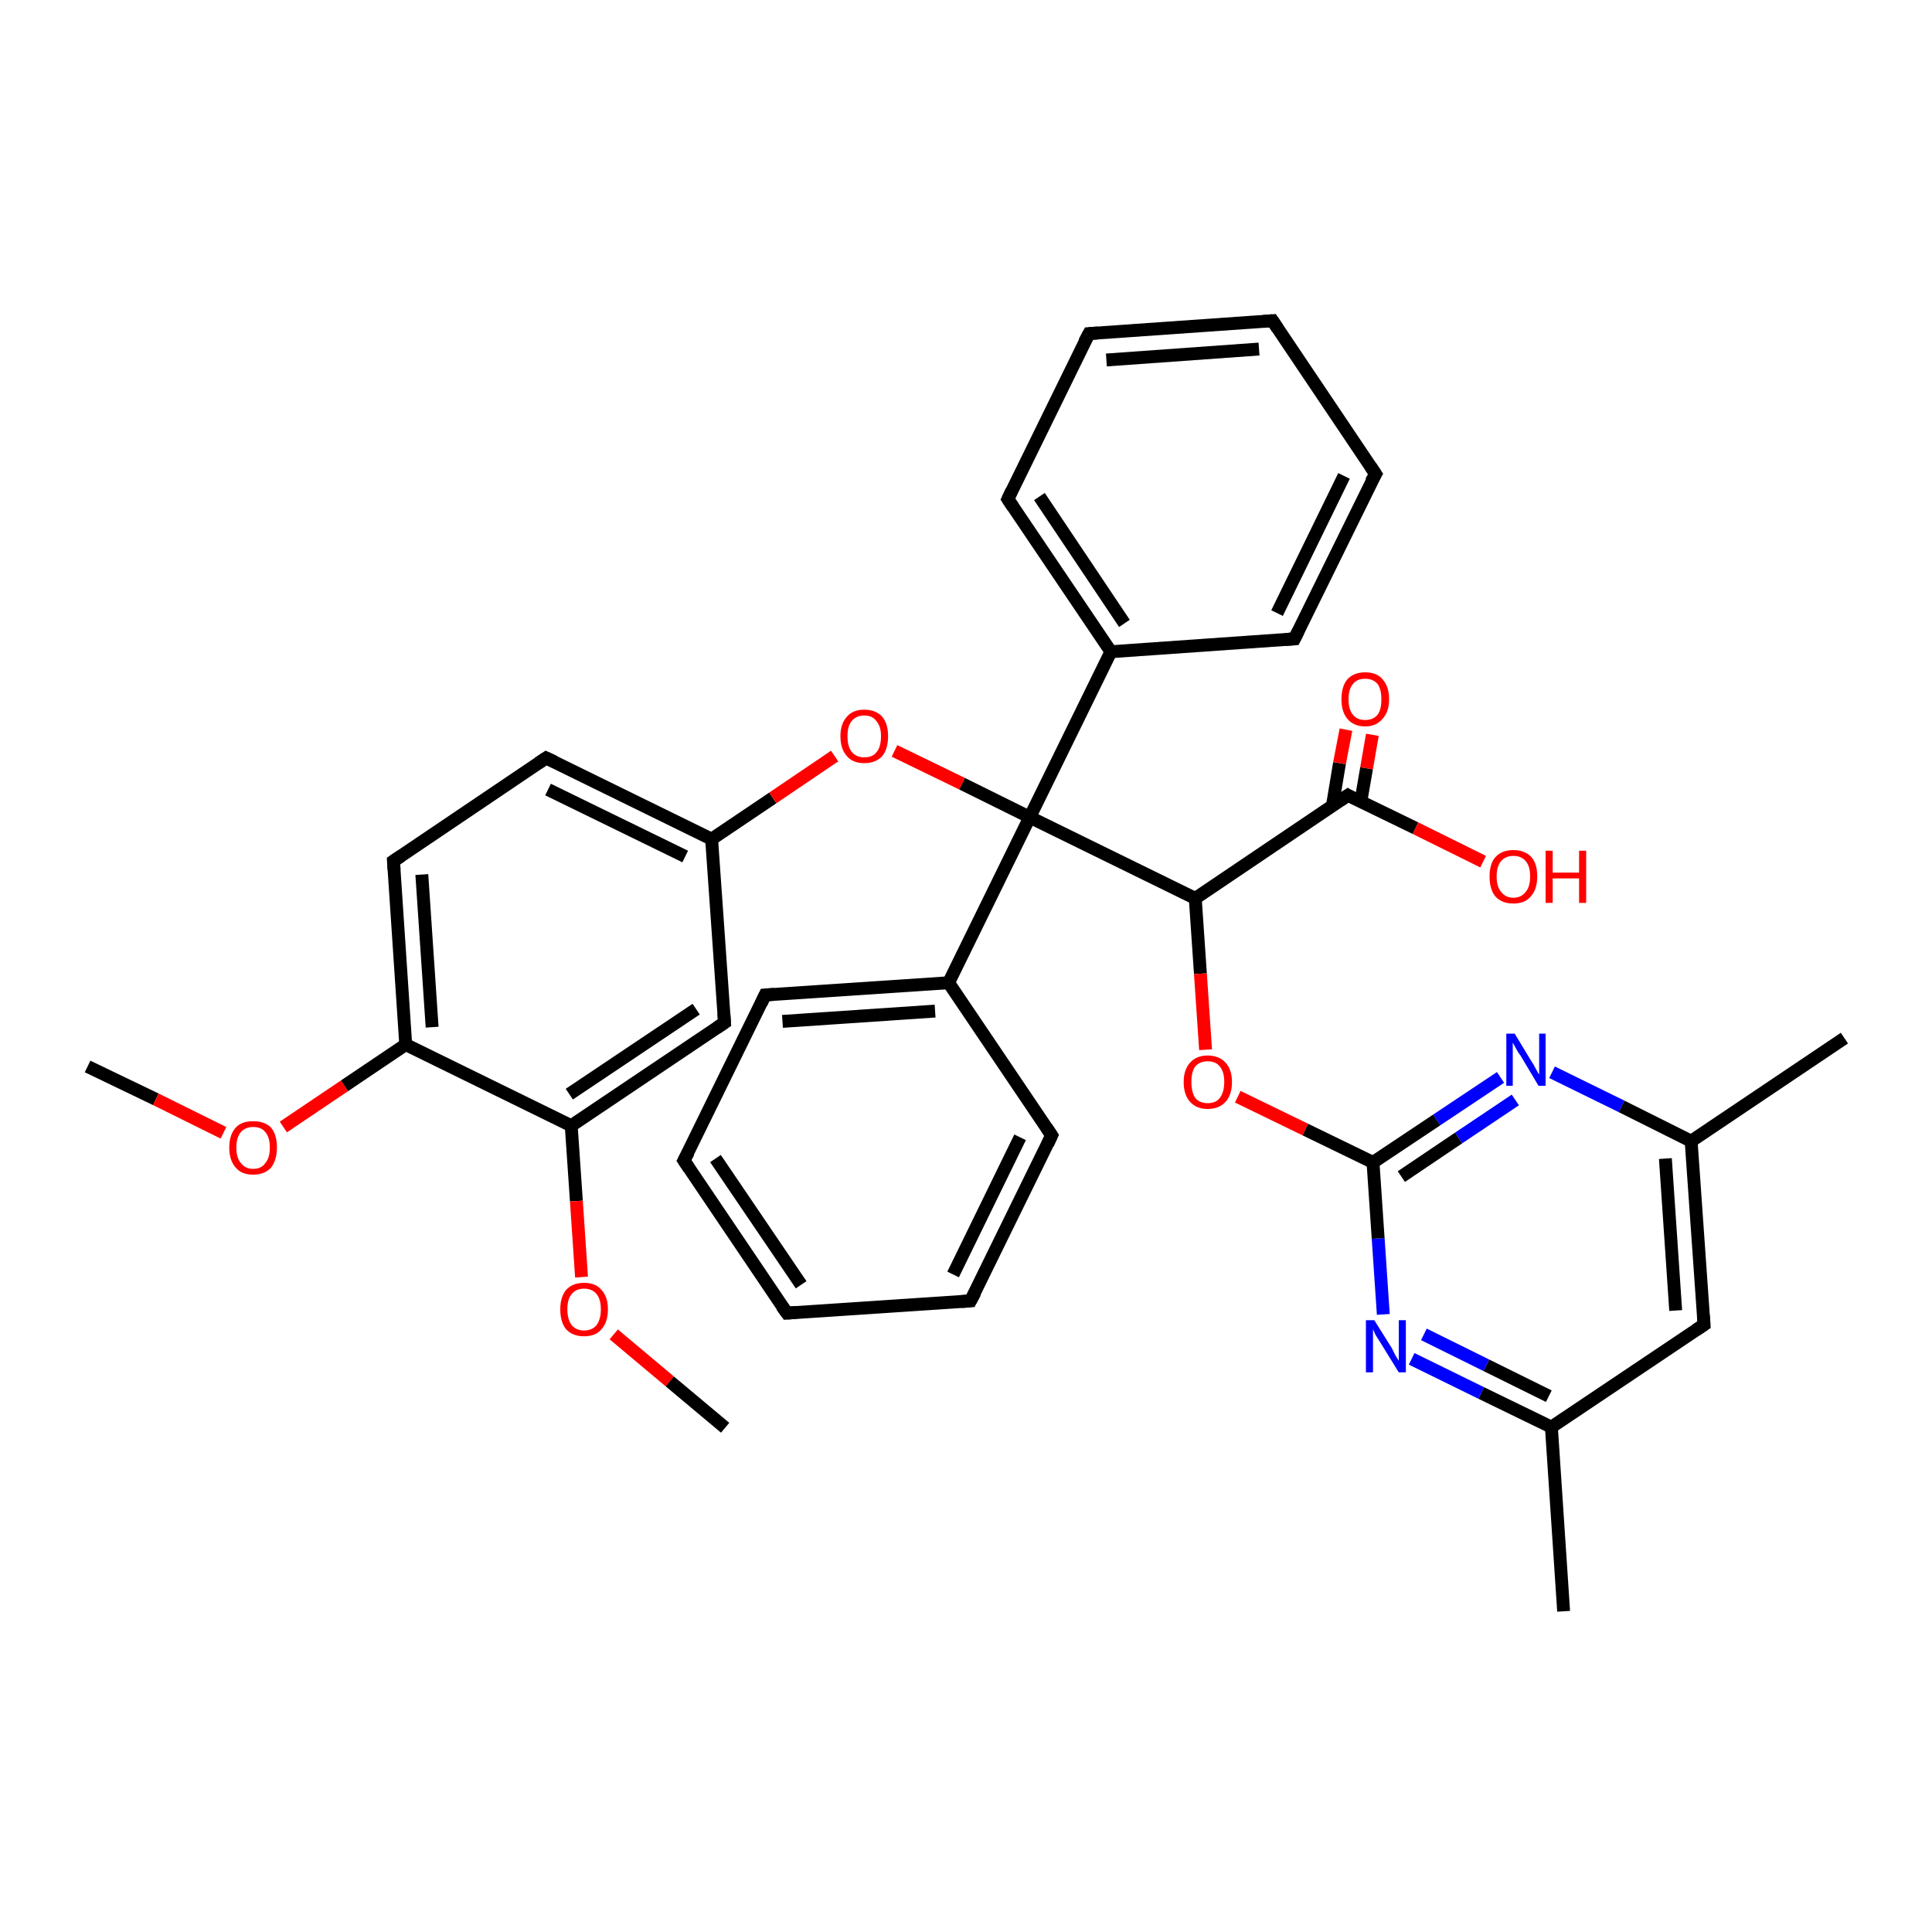 <?xml version='1.0' encoding='iso-8859-1'?>
<svg version='1.1' baseProfile='full'
              xmlns='http://www.w3.org/2000/svg'
                      xmlns:rdkit='http://www.rdkit.org/xml'
                      xmlns:xlink='http://www.w3.org/1999/xlink'
                  xml:space='preserve'
width='300px' height='300px' viewBox='0 0 300 300'>
<!-- END OF HEADER -->
<rect style='opacity:1.0;fill:#FFFFFF;stroke:none' width='300.0' height='300.0' x='0.0' y='0.0'> </rect>
<path class='bond-0 atom-0 atom-1' d='M 13.6,165.6 L 24.2,170.7' style='fill:none;fill-rule:evenodd;stroke:#000000;stroke-width:2.0px;stroke-linecap:butt;stroke-linejoin:miter;stroke-opacity:1' />
<path class='bond-0 atom-0 atom-1' d='M 24.2,170.7 L 34.7,175.9' style='fill:none;fill-rule:evenodd;stroke:#FF0000;stroke-width:2.0px;stroke-linecap:butt;stroke-linejoin:miter;stroke-opacity:1' />
<path class='bond-1 atom-1 atom-2' d='M 44.0,175.0 L 53.5,168.6' style='fill:none;fill-rule:evenodd;stroke:#FF0000;stroke-width:2.0px;stroke-linecap:butt;stroke-linejoin:miter;stroke-opacity:1' />
<path class='bond-1 atom-1 atom-2' d='M 53.5,168.6 L 63.0,162.2' style='fill:none;fill-rule:evenodd;stroke:#000000;stroke-width:2.0px;stroke-linecap:butt;stroke-linejoin:miter;stroke-opacity:1' />
<path class='bond-2 atom-2 atom-3' d='M 63.0,162.2 L 61.1,133.7' style='fill:none;fill-rule:evenodd;stroke:#000000;stroke-width:2.0px;stroke-linecap:butt;stroke-linejoin:miter;stroke-opacity:1' />
<path class='bond-2 atom-2 atom-3' d='M 67.1,159.5 L 65.5,135.8' style='fill:none;fill-rule:evenodd;stroke:#000000;stroke-width:2.0px;stroke-linecap:butt;stroke-linejoin:miter;stroke-opacity:1' />
<path class='bond-3 atom-3 atom-4' d='M 61.1,133.7 L 84.8,117.7' style='fill:none;fill-rule:evenodd;stroke:#000000;stroke-width:2.0px;stroke-linecap:butt;stroke-linejoin:miter;stroke-opacity:1' />
<path class='bond-4 atom-4 atom-5' d='M 84.8,117.7 L 110.5,130.3' style='fill:none;fill-rule:evenodd;stroke:#000000;stroke-width:2.0px;stroke-linecap:butt;stroke-linejoin:miter;stroke-opacity:1' />
<path class='bond-4 atom-4 atom-5' d='M 85.1,122.6 L 106.4,133.0' style='fill:none;fill-rule:evenodd;stroke:#000000;stroke-width:2.0px;stroke-linecap:butt;stroke-linejoin:miter;stroke-opacity:1' />
<path class='bond-5 atom-5 atom-6' d='M 110.5,130.3 L 120.0,123.9' style='fill:none;fill-rule:evenodd;stroke:#000000;stroke-width:2.0px;stroke-linecap:butt;stroke-linejoin:miter;stroke-opacity:1' />
<path class='bond-5 atom-5 atom-6' d='M 120.0,123.9 L 129.6,117.4' style='fill:none;fill-rule:evenodd;stroke:#FF0000;stroke-width:2.0px;stroke-linecap:butt;stroke-linejoin:miter;stroke-opacity:1' />
<path class='bond-6 atom-6 atom-7' d='M 138.9,116.6 L 149.4,121.7' style='fill:none;fill-rule:evenodd;stroke:#FF0000;stroke-width:2.0px;stroke-linecap:butt;stroke-linejoin:miter;stroke-opacity:1' />
<path class='bond-6 atom-6 atom-7' d='M 149.4,121.7 L 159.9,126.9' style='fill:none;fill-rule:evenodd;stroke:#000000;stroke-width:2.0px;stroke-linecap:butt;stroke-linejoin:miter;stroke-opacity:1' />
<path class='bond-7 atom-7 atom-8' d='M 159.9,126.9 L 185.6,139.5' style='fill:none;fill-rule:evenodd;stroke:#000000;stroke-width:2.0px;stroke-linecap:butt;stroke-linejoin:miter;stroke-opacity:1' />
<path class='bond-8 atom-8 atom-9' d='M 185.6,139.5 L 186.4,151.2' style='fill:none;fill-rule:evenodd;stroke:#000000;stroke-width:2.0px;stroke-linecap:butt;stroke-linejoin:miter;stroke-opacity:1' />
<path class='bond-8 atom-8 atom-9' d='M 186.4,151.2 L 187.2,163.0' style='fill:none;fill-rule:evenodd;stroke:#FF0000;stroke-width:2.0px;stroke-linecap:butt;stroke-linejoin:miter;stroke-opacity:1' />
<path class='bond-9 atom-9 atom-10' d='M 192.2,170.3 L 202.7,175.4' style='fill:none;fill-rule:evenodd;stroke:#FF0000;stroke-width:2.0px;stroke-linecap:butt;stroke-linejoin:miter;stroke-opacity:1' />
<path class='bond-9 atom-9 atom-10' d='M 202.7,175.4 L 213.2,180.5' style='fill:none;fill-rule:evenodd;stroke:#000000;stroke-width:2.0px;stroke-linecap:butt;stroke-linejoin:miter;stroke-opacity:1' />
<path class='bond-10 atom-10 atom-11' d='M 213.2,180.5 L 223.1,173.9' style='fill:none;fill-rule:evenodd;stroke:#000000;stroke-width:2.0px;stroke-linecap:butt;stroke-linejoin:miter;stroke-opacity:1' />
<path class='bond-10 atom-10 atom-11' d='M 223.1,173.9 L 233.0,167.3' style='fill:none;fill-rule:evenodd;stroke:#0000FF;stroke-width:2.0px;stroke-linecap:butt;stroke-linejoin:miter;stroke-opacity:1' />
<path class='bond-10 atom-10 atom-11' d='M 217.6,182.7 L 226.5,176.7' style='fill:none;fill-rule:evenodd;stroke:#000000;stroke-width:2.0px;stroke-linecap:butt;stroke-linejoin:miter;stroke-opacity:1' />
<path class='bond-10 atom-10 atom-11' d='M 226.5,176.7 L 235.3,170.8' style='fill:none;fill-rule:evenodd;stroke:#0000FF;stroke-width:2.0px;stroke-linecap:butt;stroke-linejoin:miter;stroke-opacity:1' />
<path class='bond-11 atom-11 atom-12' d='M 241.0,166.5 L 251.8,171.8' style='fill:none;fill-rule:evenodd;stroke:#0000FF;stroke-width:2.0px;stroke-linecap:butt;stroke-linejoin:miter;stroke-opacity:1' />
<path class='bond-11 atom-11 atom-12' d='M 251.8,171.8 L 262.6,177.2' style='fill:none;fill-rule:evenodd;stroke:#000000;stroke-width:2.0px;stroke-linecap:butt;stroke-linejoin:miter;stroke-opacity:1' />
<path class='bond-12 atom-12 atom-13' d='M 262.6,177.2 L 286.4,161.2' style='fill:none;fill-rule:evenodd;stroke:#000000;stroke-width:2.0px;stroke-linecap:butt;stroke-linejoin:miter;stroke-opacity:1' />
<path class='bond-13 atom-12 atom-14' d='M 262.6,177.2 L 264.6,205.7' style='fill:none;fill-rule:evenodd;stroke:#000000;stroke-width:2.0px;stroke-linecap:butt;stroke-linejoin:miter;stroke-opacity:1' />
<path class='bond-13 atom-12 atom-14' d='M 258.6,179.9 L 260.2,203.5' style='fill:none;fill-rule:evenodd;stroke:#000000;stroke-width:2.0px;stroke-linecap:butt;stroke-linejoin:miter;stroke-opacity:1' />
<path class='bond-14 atom-14 atom-15' d='M 264.6,205.7 L 240.9,221.6' style='fill:none;fill-rule:evenodd;stroke:#000000;stroke-width:2.0px;stroke-linecap:butt;stroke-linejoin:miter;stroke-opacity:1' />
<path class='bond-15 atom-15 atom-16' d='M 240.9,221.6 L 242.8,250.2' style='fill:none;fill-rule:evenodd;stroke:#000000;stroke-width:2.0px;stroke-linecap:butt;stroke-linejoin:miter;stroke-opacity:1' />
<path class='bond-16 atom-15 atom-17' d='M 240.9,221.6 L 230.0,216.3' style='fill:none;fill-rule:evenodd;stroke:#000000;stroke-width:2.0px;stroke-linecap:butt;stroke-linejoin:miter;stroke-opacity:1' />
<path class='bond-16 atom-15 atom-17' d='M 230.0,216.3 L 219.2,211.0' style='fill:none;fill-rule:evenodd;stroke:#0000FF;stroke-width:2.0px;stroke-linecap:butt;stroke-linejoin:miter;stroke-opacity:1' />
<path class='bond-16 atom-15 atom-17' d='M 240.5,216.8 L 230.8,212.0' style='fill:none;fill-rule:evenodd;stroke:#000000;stroke-width:2.0px;stroke-linecap:butt;stroke-linejoin:miter;stroke-opacity:1' />
<path class='bond-16 atom-15 atom-17' d='M 230.8,212.0 L 221.1,207.2' style='fill:none;fill-rule:evenodd;stroke:#0000FF;stroke-width:2.0px;stroke-linecap:butt;stroke-linejoin:miter;stroke-opacity:1' />
<path class='bond-17 atom-8 atom-18' d='M 185.6,139.5 L 209.3,123.5' style='fill:none;fill-rule:evenodd;stroke:#000000;stroke-width:2.0px;stroke-linecap:butt;stroke-linejoin:miter;stroke-opacity:1' />
<path class='bond-18 atom-18 atom-19' d='M 209.3,123.5 L 219.8,128.6' style='fill:none;fill-rule:evenodd;stroke:#000000;stroke-width:2.0px;stroke-linecap:butt;stroke-linejoin:miter;stroke-opacity:1' />
<path class='bond-18 atom-18 atom-19' d='M 219.8,128.6 L 230.3,133.8' style='fill:none;fill-rule:evenodd;stroke:#FF0000;stroke-width:2.0px;stroke-linecap:butt;stroke-linejoin:miter;stroke-opacity:1' />
<path class='bond-19 atom-18 atom-20' d='M 211.3,124.5 L 212.2,119.3' style='fill:none;fill-rule:evenodd;stroke:#000000;stroke-width:2.0px;stroke-linecap:butt;stroke-linejoin:miter;stroke-opacity:1' />
<path class='bond-19 atom-18 atom-20' d='M 212.2,119.3 L 213.1,114.1' style='fill:none;fill-rule:evenodd;stroke:#FF0000;stroke-width:2.0px;stroke-linecap:butt;stroke-linejoin:miter;stroke-opacity:1' />
<path class='bond-19 atom-18 atom-20' d='M 206.9,125.1 L 208.0,118.5' style='fill:none;fill-rule:evenodd;stroke:#000000;stroke-width:2.0px;stroke-linecap:butt;stroke-linejoin:miter;stroke-opacity:1' />
<path class='bond-19 atom-18 atom-20' d='M 208.0,118.5 L 209.0,113.3' style='fill:none;fill-rule:evenodd;stroke:#FF0000;stroke-width:2.0px;stroke-linecap:butt;stroke-linejoin:miter;stroke-opacity:1' />
<path class='bond-20 atom-7 atom-21' d='M 159.9,126.9 L 172.5,101.2' style='fill:none;fill-rule:evenodd;stroke:#000000;stroke-width:2.0px;stroke-linecap:butt;stroke-linejoin:miter;stroke-opacity:1' />
<path class='bond-21 atom-21 atom-22' d='M 172.5,101.2 L 156.5,77.5' style='fill:none;fill-rule:evenodd;stroke:#000000;stroke-width:2.0px;stroke-linecap:butt;stroke-linejoin:miter;stroke-opacity:1' />
<path class='bond-21 atom-21 atom-22' d='M 174.6,96.8 L 161.4,77.1' style='fill:none;fill-rule:evenodd;stroke:#000000;stroke-width:2.0px;stroke-linecap:butt;stroke-linejoin:miter;stroke-opacity:1' />
<path class='bond-22 atom-22 atom-23' d='M 156.5,77.5 L 169.1,51.8' style='fill:none;fill-rule:evenodd;stroke:#000000;stroke-width:2.0px;stroke-linecap:butt;stroke-linejoin:miter;stroke-opacity:1' />
<path class='bond-23 atom-23 atom-24' d='M 169.1,51.8 L 197.6,49.8' style='fill:none;fill-rule:evenodd;stroke:#000000;stroke-width:2.0px;stroke-linecap:butt;stroke-linejoin:miter;stroke-opacity:1' />
<path class='bond-23 atom-23 atom-24' d='M 171.8,55.9 L 195.5,54.2' style='fill:none;fill-rule:evenodd;stroke:#000000;stroke-width:2.0px;stroke-linecap:butt;stroke-linejoin:miter;stroke-opacity:1' />
<path class='bond-24 atom-24 atom-25' d='M 197.6,49.8 L 213.6,73.6' style='fill:none;fill-rule:evenodd;stroke:#000000;stroke-width:2.0px;stroke-linecap:butt;stroke-linejoin:miter;stroke-opacity:1' />
<path class='bond-25 atom-25 atom-26' d='M 213.6,73.6 L 201.0,99.2' style='fill:none;fill-rule:evenodd;stroke:#000000;stroke-width:2.0px;stroke-linecap:butt;stroke-linejoin:miter;stroke-opacity:1' />
<path class='bond-25 atom-25 atom-26' d='M 208.7,73.9 L 198.3,95.2' style='fill:none;fill-rule:evenodd;stroke:#000000;stroke-width:2.0px;stroke-linecap:butt;stroke-linejoin:miter;stroke-opacity:1' />
<path class='bond-26 atom-7 atom-27' d='M 159.9,126.9 L 147.3,152.6' style='fill:none;fill-rule:evenodd;stroke:#000000;stroke-width:2.0px;stroke-linecap:butt;stroke-linejoin:miter;stroke-opacity:1' />
<path class='bond-27 atom-27 atom-28' d='M 147.3,152.6 L 118.8,154.5' style='fill:none;fill-rule:evenodd;stroke:#000000;stroke-width:2.0px;stroke-linecap:butt;stroke-linejoin:miter;stroke-opacity:1' />
<path class='bond-27 atom-27 atom-28' d='M 145.2,157.0 L 121.5,158.6' style='fill:none;fill-rule:evenodd;stroke:#000000;stroke-width:2.0px;stroke-linecap:butt;stroke-linejoin:miter;stroke-opacity:1' />
<path class='bond-28 atom-28 atom-29' d='M 118.8,154.5 L 106.2,180.2' style='fill:none;fill-rule:evenodd;stroke:#000000;stroke-width:2.0px;stroke-linecap:butt;stroke-linejoin:miter;stroke-opacity:1' />
<path class='bond-29 atom-29 atom-30' d='M 106.2,180.2 L 122.2,203.9' style='fill:none;fill-rule:evenodd;stroke:#000000;stroke-width:2.0px;stroke-linecap:butt;stroke-linejoin:miter;stroke-opacity:1' />
<path class='bond-29 atom-29 atom-30' d='M 111.1,179.9 L 124.4,199.5' style='fill:none;fill-rule:evenodd;stroke:#000000;stroke-width:2.0px;stroke-linecap:butt;stroke-linejoin:miter;stroke-opacity:1' />
<path class='bond-30 atom-30 atom-31' d='M 122.2,203.9 L 150.7,202.0' style='fill:none;fill-rule:evenodd;stroke:#000000;stroke-width:2.0px;stroke-linecap:butt;stroke-linejoin:miter;stroke-opacity:1' />
<path class='bond-31 atom-31 atom-32' d='M 150.7,202.0 L 163.3,176.3' style='fill:none;fill-rule:evenodd;stroke:#000000;stroke-width:2.0px;stroke-linecap:butt;stroke-linejoin:miter;stroke-opacity:1' />
<path class='bond-31 atom-31 atom-32' d='M 148.0,197.9 L 158.4,176.6' style='fill:none;fill-rule:evenodd;stroke:#000000;stroke-width:2.0px;stroke-linecap:butt;stroke-linejoin:miter;stroke-opacity:1' />
<path class='bond-32 atom-5 atom-33' d='M 110.5,130.3 L 112.5,158.8' style='fill:none;fill-rule:evenodd;stroke:#000000;stroke-width:2.0px;stroke-linecap:butt;stroke-linejoin:miter;stroke-opacity:1' />
<path class='bond-33 atom-33 atom-34' d='M 112.5,158.8 L 88.7,174.8' style='fill:none;fill-rule:evenodd;stroke:#000000;stroke-width:2.0px;stroke-linecap:butt;stroke-linejoin:miter;stroke-opacity:1' />
<path class='bond-33 atom-33 atom-34' d='M 108.1,156.7 L 88.4,169.9' style='fill:none;fill-rule:evenodd;stroke:#000000;stroke-width:2.0px;stroke-linecap:butt;stroke-linejoin:miter;stroke-opacity:1' />
<path class='bond-34 atom-34 atom-35' d='M 88.7,174.8 L 89.5,186.5' style='fill:none;fill-rule:evenodd;stroke:#000000;stroke-width:2.0px;stroke-linecap:butt;stroke-linejoin:miter;stroke-opacity:1' />
<path class='bond-34 atom-34 atom-35' d='M 89.5,186.5 L 90.3,198.3' style='fill:none;fill-rule:evenodd;stroke:#FF0000;stroke-width:2.0px;stroke-linecap:butt;stroke-linejoin:miter;stroke-opacity:1' />
<path class='bond-35 atom-35 atom-36' d='M 95.3,207.2 L 104.0,214.5' style='fill:none;fill-rule:evenodd;stroke:#FF0000;stroke-width:2.0px;stroke-linecap:butt;stroke-linejoin:miter;stroke-opacity:1' />
<path class='bond-35 atom-35 atom-36' d='M 104.0,214.5 L 112.6,221.7' style='fill:none;fill-rule:evenodd;stroke:#000000;stroke-width:2.0px;stroke-linecap:butt;stroke-linejoin:miter;stroke-opacity:1' />
<path class='bond-36 atom-34 atom-2' d='M 88.7,174.8 L 63.0,162.2' style='fill:none;fill-rule:evenodd;stroke:#000000;stroke-width:2.0px;stroke-linecap:butt;stroke-linejoin:miter;stroke-opacity:1' />
<path class='bond-37 atom-17 atom-10' d='M 214.8,204.1 L 214.0,192.3' style='fill:none;fill-rule:evenodd;stroke:#0000FF;stroke-width:2.0px;stroke-linecap:butt;stroke-linejoin:miter;stroke-opacity:1' />
<path class='bond-37 atom-17 atom-10' d='M 214.0,192.3 L 213.2,180.5' style='fill:none;fill-rule:evenodd;stroke:#000000;stroke-width:2.0px;stroke-linecap:butt;stroke-linejoin:miter;stroke-opacity:1' />
<path class='bond-38 atom-26 atom-21' d='M 201.0,99.2 L 172.5,101.2' style='fill:none;fill-rule:evenodd;stroke:#000000;stroke-width:2.0px;stroke-linecap:butt;stroke-linejoin:miter;stroke-opacity:1' />
<path class='bond-39 atom-32 atom-27' d='M 163.3,176.3 L 147.3,152.6' style='fill:none;fill-rule:evenodd;stroke:#000000;stroke-width:2.0px;stroke-linecap:butt;stroke-linejoin:miter;stroke-opacity:1' />
<path d='M 61.2,135.1 L 61.1,133.7 L 62.3,132.9' style='fill:none;stroke:#000000;stroke-width:2.0px;stroke-linecap:butt;stroke-linejoin:miter;stroke-opacity:1;' />
<path d='M 83.6,118.5 L 84.8,117.7 L 86.1,118.3' style='fill:none;stroke:#000000;stroke-width:2.0px;stroke-linecap:butt;stroke-linejoin:miter;stroke-opacity:1;' />
<path d='M 264.5,204.3 L 264.6,205.7 L 263.4,206.5' style='fill:none;stroke:#000000;stroke-width:2.0px;stroke-linecap:butt;stroke-linejoin:miter;stroke-opacity:1;' />
<path d='M 208.1,124.3 L 209.3,123.5 L 209.8,123.8' style='fill:none;stroke:#000000;stroke-width:2.0px;stroke-linecap:butt;stroke-linejoin:miter;stroke-opacity:1;' />
<path d='M 157.3,78.7 L 156.5,77.5 L 157.1,76.2' style='fill:none;stroke:#000000;stroke-width:2.0px;stroke-linecap:butt;stroke-linejoin:miter;stroke-opacity:1;' />
<path d='M 168.4,53.1 L 169.1,51.8 L 170.5,51.7' style='fill:none;stroke:#000000;stroke-width:2.0px;stroke-linecap:butt;stroke-linejoin:miter;stroke-opacity:1;' />
<path d='M 196.2,49.9 L 197.6,49.8 L 198.4,51.0' style='fill:none;stroke:#000000;stroke-width:2.0px;stroke-linecap:butt;stroke-linejoin:miter;stroke-opacity:1;' />
<path d='M 212.8,72.4 L 213.6,73.6 L 212.9,74.8' style='fill:none;stroke:#000000;stroke-width:2.0px;stroke-linecap:butt;stroke-linejoin:miter;stroke-opacity:1;' />
<path d='M 201.6,98.0 L 201.0,99.2 L 199.6,99.3' style='fill:none;stroke:#000000;stroke-width:2.0px;stroke-linecap:butt;stroke-linejoin:miter;stroke-opacity:1;' />
<path d='M 120.2,154.4 L 118.8,154.5 L 118.2,155.8' style='fill:none;stroke:#000000;stroke-width:2.0px;stroke-linecap:butt;stroke-linejoin:miter;stroke-opacity:1;' />
<path d='M 106.9,178.9 L 106.2,180.2 L 107.0,181.4' style='fill:none;stroke:#000000;stroke-width:2.0px;stroke-linecap:butt;stroke-linejoin:miter;stroke-opacity:1;' />
<path d='M 121.4,202.8 L 122.2,203.9 L 123.6,203.8' style='fill:none;stroke:#000000;stroke-width:2.0px;stroke-linecap:butt;stroke-linejoin:miter;stroke-opacity:1;' />
<path d='M 149.3,202.1 L 150.7,202.0 L 151.4,200.7' style='fill:none;stroke:#000000;stroke-width:2.0px;stroke-linecap:butt;stroke-linejoin:miter;stroke-opacity:1;' />
<path d='M 162.7,177.6 L 163.3,176.3 L 162.5,175.1' style='fill:none;stroke:#000000;stroke-width:2.0px;stroke-linecap:butt;stroke-linejoin:miter;stroke-opacity:1;' />
<path d='M 112.4,157.4 L 112.5,158.8 L 111.3,159.6' style='fill:none;stroke:#000000;stroke-width:2.0px;stroke-linecap:butt;stroke-linejoin:miter;stroke-opacity:1;' />
<path class='atom-1' d='M 35.6 178.2
Q 35.6 176.2, 36.6 175.1
Q 37.5 174.1, 39.3 174.1
Q 41.1 174.1, 42.1 175.1
Q 43.0 176.2, 43.0 178.2
Q 43.0 180.1, 42.1 181.3
Q 41.1 182.4, 39.3 182.4
Q 37.5 182.4, 36.6 181.3
Q 35.6 180.2, 35.6 178.2
M 39.3 181.5
Q 40.6 181.5, 41.2 180.6
Q 41.9 179.8, 41.9 178.2
Q 41.9 176.6, 41.2 175.8
Q 40.6 175.0, 39.3 175.0
Q 38.1 175.0, 37.4 175.8
Q 36.7 176.6, 36.7 178.2
Q 36.7 179.8, 37.4 180.6
Q 38.1 181.5, 39.3 181.5
' fill='#FF0000'/>
<path class='atom-6' d='M 130.5 114.3
Q 130.5 112.4, 131.5 111.3
Q 132.4 110.2, 134.2 110.2
Q 136.0 110.2, 137.0 111.3
Q 137.9 112.4, 137.9 114.3
Q 137.9 116.3, 137.0 117.4
Q 136.0 118.5, 134.2 118.5
Q 132.4 118.5, 131.5 117.4
Q 130.5 116.3, 130.5 114.3
M 134.2 117.6
Q 135.5 117.6, 136.1 116.8
Q 136.8 116.0, 136.8 114.3
Q 136.8 112.8, 136.1 112.0
Q 135.5 111.1, 134.2 111.1
Q 133.0 111.1, 132.3 111.9
Q 131.6 112.7, 131.6 114.3
Q 131.6 116.0, 132.3 116.8
Q 133.0 117.6, 134.2 117.6
' fill='#FF0000'/>
<path class='atom-9' d='M 183.8 168.0
Q 183.8 166.1, 184.8 165.0
Q 185.8 163.9, 187.5 163.9
Q 189.3 163.9, 190.3 165.0
Q 191.3 166.1, 191.3 168.0
Q 191.3 170.0, 190.3 171.1
Q 189.3 172.2, 187.5 172.2
Q 185.8 172.2, 184.8 171.1
Q 183.8 170.0, 183.8 168.0
M 187.5 171.3
Q 188.8 171.3, 189.4 170.5
Q 190.1 169.6, 190.1 168.0
Q 190.1 166.4, 189.4 165.6
Q 188.8 164.8, 187.5 164.8
Q 186.3 164.8, 185.6 165.6
Q 185.0 166.4, 185.0 168.0
Q 185.0 169.6, 185.6 170.5
Q 186.3 171.3, 187.5 171.3
' fill='#FF0000'/>
<path class='atom-11' d='M 235.2 160.5
L 237.8 164.8
Q 238.1 165.2, 238.5 166.0
Q 238.9 166.8, 239.0 166.8
L 239.0 160.5
L 240.0 160.5
L 240.0 168.6
L 238.9 168.6
L 236.1 163.9
Q 235.7 163.4, 235.4 162.8
Q 235.0 162.1, 234.9 161.9
L 234.9 168.6
L 233.9 168.6
L 233.9 160.5
L 235.2 160.5
' fill='#0000FF'/>
<path class='atom-17' d='M 213.4 205.0
L 216.1 209.3
Q 216.3 209.7, 216.7 210.5
Q 217.2 211.3, 217.2 211.3
L 217.2 205.0
L 218.3 205.0
L 218.3 213.1
L 217.2 213.1
L 214.3 208.4
Q 214.0 207.9, 213.6 207.3
Q 213.3 206.6, 213.2 206.4
L 213.2 213.1
L 212.1 213.1
L 212.1 205.0
L 213.4 205.0
' fill='#0000FF'/>
<path class='atom-19' d='M 231.3 136.1
Q 231.3 134.1, 232.2 133.1
Q 233.2 132.0, 235.0 132.0
Q 236.8 132.0, 237.8 133.1
Q 238.7 134.1, 238.7 136.1
Q 238.7 138.1, 237.7 139.2
Q 236.8 140.3, 235.0 140.3
Q 233.2 140.3, 232.2 139.2
Q 231.3 138.1, 231.3 136.1
M 235.0 139.4
Q 236.2 139.4, 236.9 138.5
Q 237.6 137.7, 237.6 136.1
Q 237.6 134.5, 236.9 133.7
Q 236.2 132.9, 235.0 132.9
Q 233.8 132.9, 233.1 133.7
Q 232.4 134.5, 232.4 136.1
Q 232.4 137.7, 233.1 138.5
Q 233.8 139.4, 235.0 139.4
' fill='#FF0000'/>
<path class='atom-19' d='M 240.0 132.1
L 241.1 132.1
L 241.1 135.5
L 245.2 135.5
L 245.2 132.1
L 246.3 132.1
L 246.3 140.2
L 245.2 140.2
L 245.2 136.4
L 241.1 136.4
L 241.1 140.2
L 240.0 140.2
L 240.0 132.1
' fill='#FF0000'/>
<path class='atom-20' d='M 208.3 108.6
Q 208.3 106.6, 209.2 105.5
Q 210.2 104.4, 212.0 104.4
Q 213.8 104.4, 214.7 105.5
Q 215.7 106.6, 215.7 108.6
Q 215.7 110.5, 214.7 111.6
Q 213.7 112.8, 212.0 112.8
Q 210.2 112.8, 209.2 111.6
Q 208.3 110.5, 208.3 108.6
M 212.0 111.8
Q 213.2 111.8, 213.9 111.0
Q 214.5 110.2, 214.5 108.6
Q 214.5 107.0, 213.9 106.2
Q 213.2 105.4, 212.0 105.4
Q 210.7 105.4, 210.1 106.2
Q 209.4 107.0, 209.4 108.6
Q 209.4 110.2, 210.1 111.0
Q 210.7 111.8, 212.0 111.8
' fill='#FF0000'/>
<path class='atom-35' d='M 87.0 203.3
Q 87.0 201.4, 87.9 200.3
Q 88.9 199.2, 90.7 199.2
Q 92.5 199.2, 93.4 200.3
Q 94.4 201.4, 94.4 203.3
Q 94.4 205.3, 93.4 206.4
Q 92.5 207.5, 90.7 207.5
Q 88.9 207.5, 87.9 206.4
Q 87.0 205.3, 87.0 203.3
M 90.7 206.6
Q 91.9 206.6, 92.6 205.8
Q 93.3 204.9, 93.3 203.3
Q 93.3 201.7, 92.6 200.9
Q 91.9 200.1, 90.7 200.1
Q 89.5 200.1, 88.8 200.9
Q 88.1 201.7, 88.1 203.3
Q 88.1 204.9, 88.8 205.8
Q 89.5 206.6, 90.7 206.6
' fill='#FF0000'/>
</svg>
